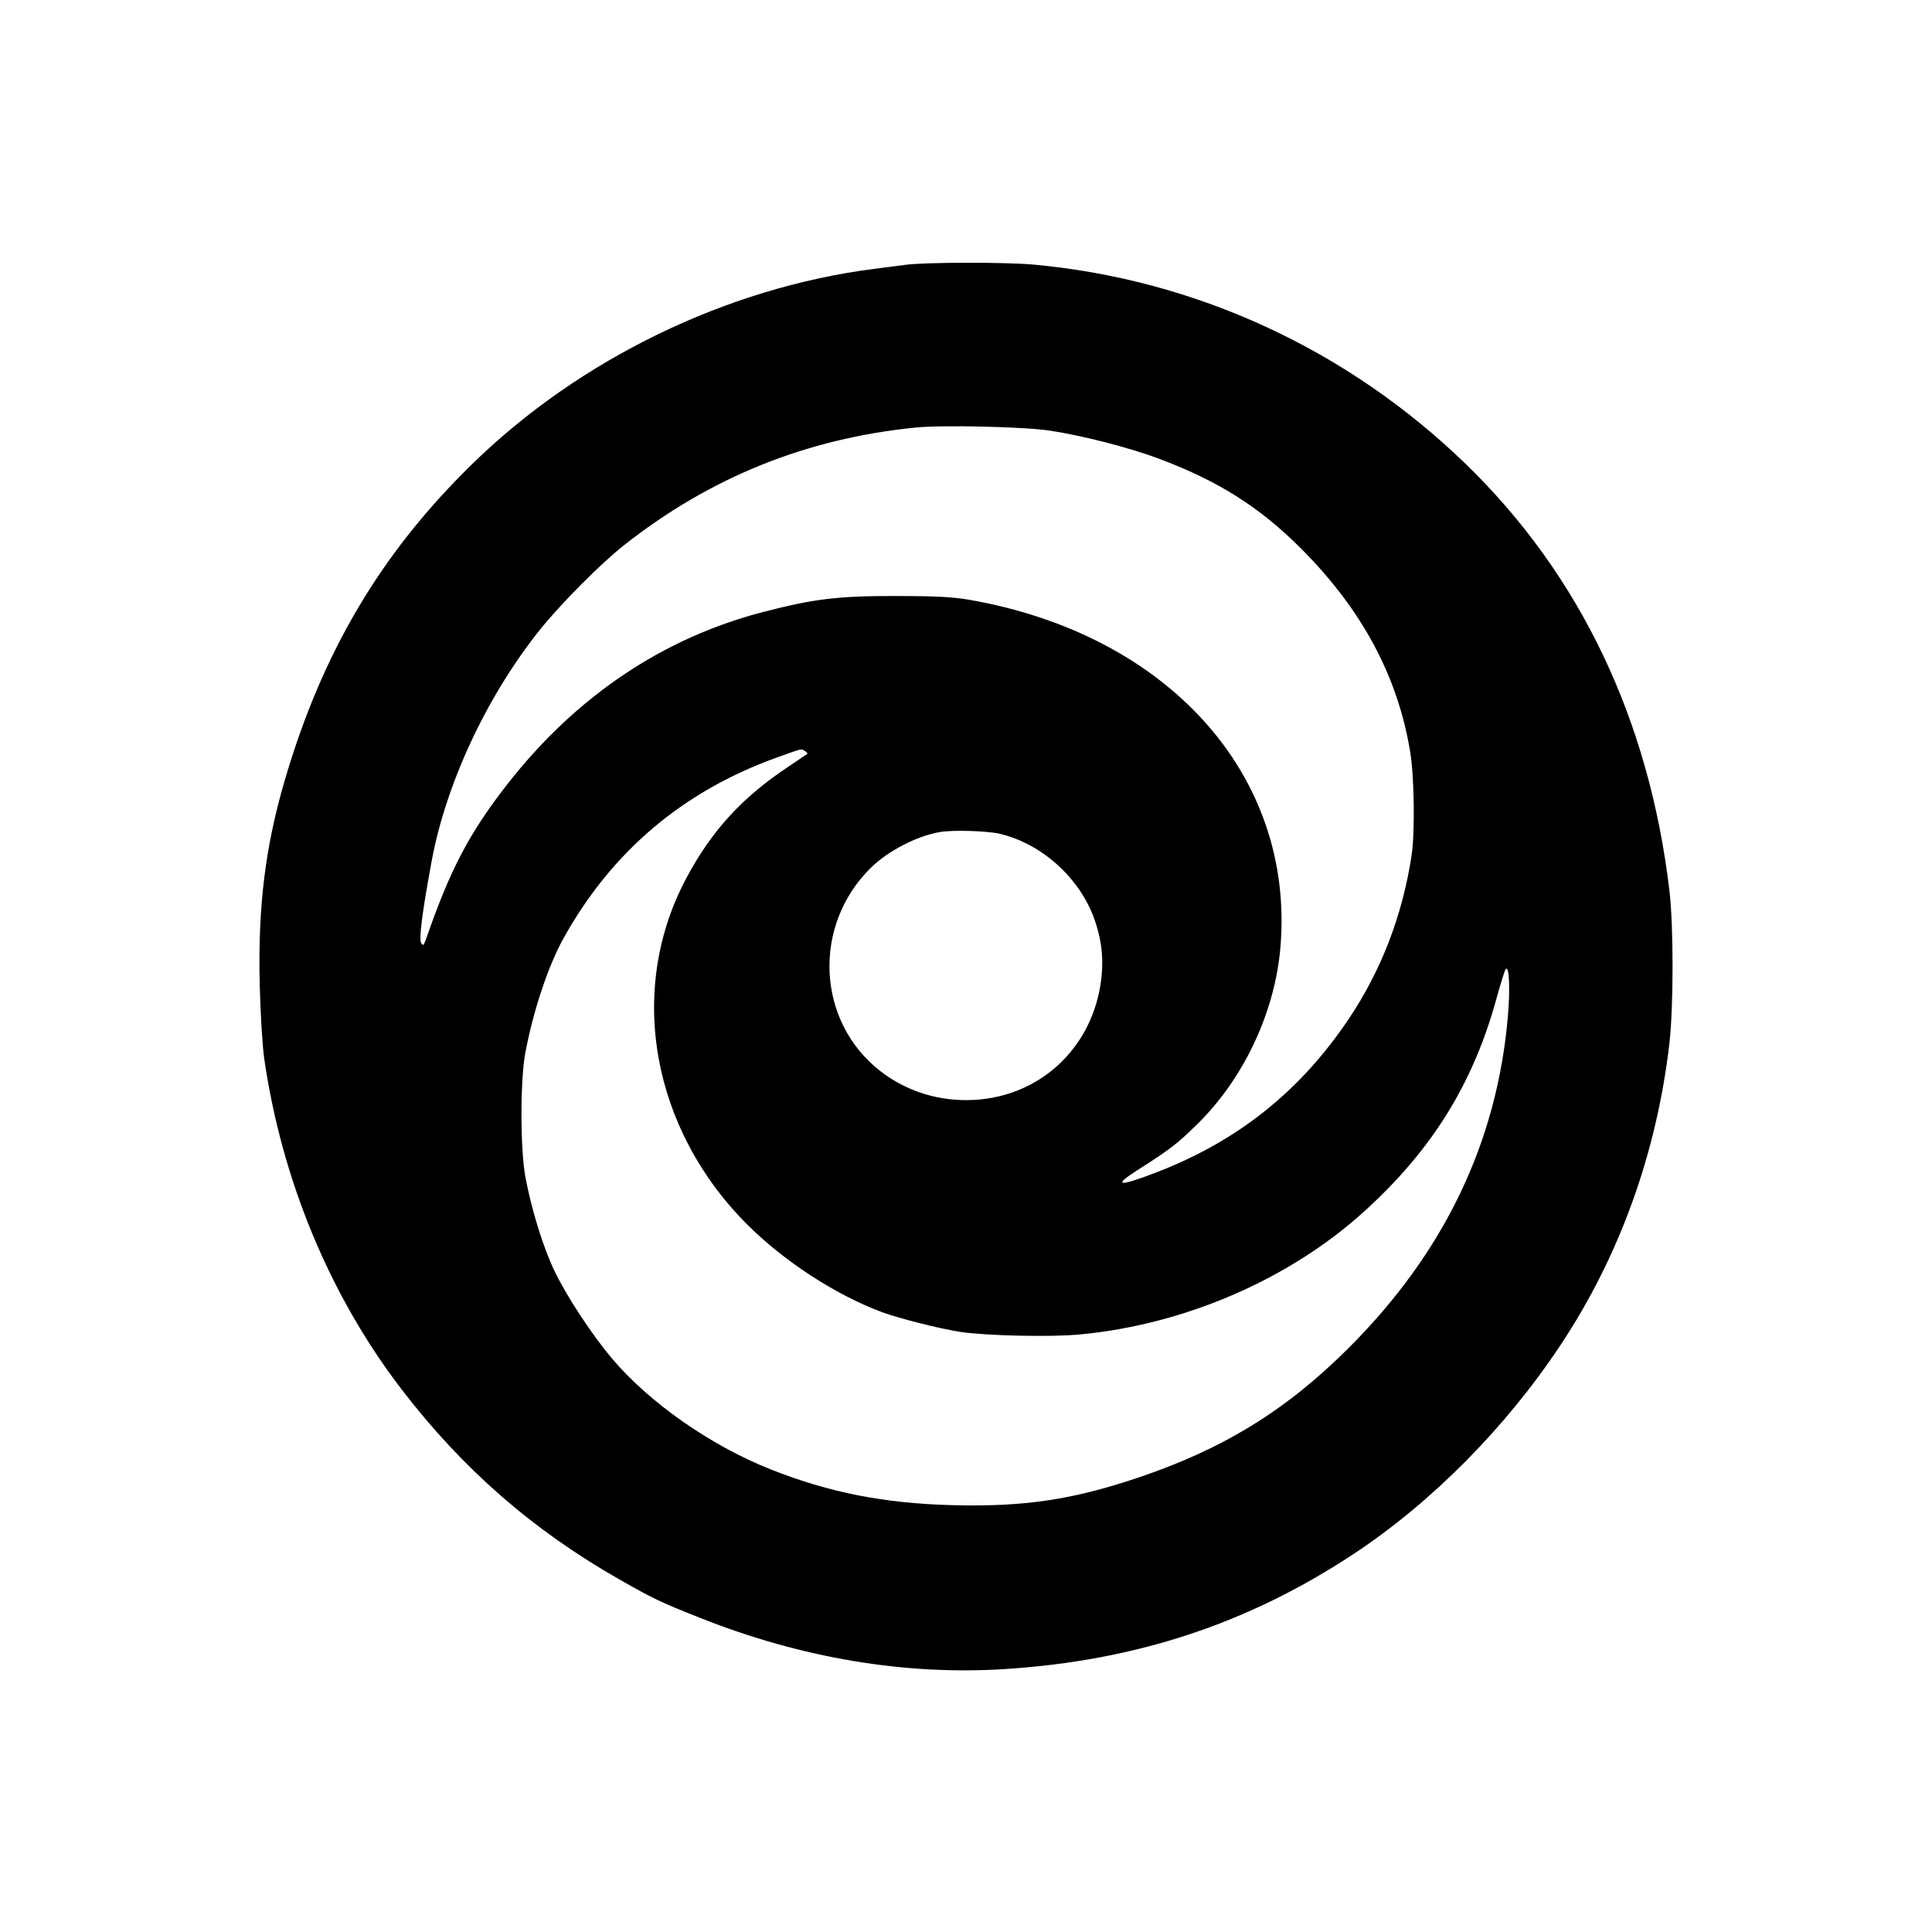 <svg width="1750" height="1750" viewBox="0 0 1750 1750" fill="none" xmlns="http://www.w3.org/2000/svg">
<path fill-rule="evenodd" clip-rule="evenodd" d="M820.508 239.827C813.572 240.728 800.477 242.421 791.407 243.59C657.972 260.779 525.034 325.339 427.919 420.114C345.025 501.01 291.85 590.765 257.779 707.296C240.239 767.293 233.612 821.327 235.238 891.118C235.835 916.75 237.636 946.896 239.24 958.11C255.044 1068.59 298.84 1174.06 364.232 1259.09C419.385 1330.81 482.444 1385.82 560.541 1430.35C591.76 1448.16 598.069 1451.17 634.263 1465.53C725.858 1501.88 819.848 1517.64 910.373 1511.82C1029.26 1504.19 1130.76 1470.63 1226.48 1407.32C1297.02 1360.66 1364.16 1292.81 1413.61 1218.22C1466.91 1137.83 1500.48 1044.86 1512.1 945.475C1515.92 912.812 1515.98 839.131 1512.21 807.191C1493.93 652.021 1431.3 520.743 1327.6 420.224C1220.61 316.521 1082.83 252.998 935.941 239.65C910.819 237.368 838.581 237.477 820.508 239.827ZM951.461 390.127C980.994 394.68 1022.52 405.354 1048.82 415.15C1103.17 435.397 1140.69 459.046 1178.5 496.884C1233.77 552.184 1266.23 612.779 1277.42 681.546C1281.06 703.874 1281.72 754.337 1278.64 774.611C1270.36 829.181 1251.15 879.151 1221.54 923.158C1177.45 988.693 1121.12 1033.58 1047.27 1062.03C1013.05 1075.21 1007.44 1074.45 1030.52 1059.76C1059.98 1041 1066.18 1036.23 1084.45 1018.31C1126.93 976.606 1155.16 916.167 1159.92 856.766C1172.31 701.76 1057.72 574.476 877.656 543.236C862.964 540.689 846.958 539.879 810.807 539.856C758.88 539.825 737.113 542.454 691.494 554.271C600.333 577.885 521.502 630.96 459.397 710.533C425.349 754.155 407.778 787.532 386.426 849.147C383.876 856.502 383.205 857.182 381.496 854.124C379.354 850.292 382.381 826.62 390.944 780.245C403.954 709.777 440.896 630.7 488.823 570.724C507.611 547.213 544.247 510.366 565.391 493.711C643.354 432.308 730.311 397.23 829.238 387.278C853.878 384.798 928.122 386.528 951.461 390.127ZM729.269 680.359C730.839 681.353 731.712 682.509 731.209 682.928C730.707 683.346 723.311 688.322 714.775 693.985C672.109 722.286 644.549 752.374 621.406 795.917C567.603 897.148 590.203 1023.26 677.691 1110C710.879 1142.9 756.666 1172.64 798.282 1188.31C813.421 1194.02 851.64 1203.68 869.991 1206.44C893.325 1209.96 951.422 1211.23 977.615 1208.8C1072.78 1199.97 1167.72 1158.96 1235.68 1097.33C1297 1041.72 1334.23 981.837 1355.44 904.713C1359.26 890.829 1363.05 878.707 1363.87 877.776C1367.02 874.19 1368 895.546 1365.84 920.626C1355.99 1034.98 1307.95 1134.91 1221.3 1221.29C1164.67 1277.74 1107.67 1312.74 1030.03 1338.74C970.759 1358.59 927.451 1364.99 863.222 1363.39C801.191 1361.84 751.271 1352.04 698.102 1330.96C643.641 1309.37 588.039 1270.49 554.168 1230.31C535.976 1208.74 513.357 1174.29 502.289 1151.32C492.23 1130.44 481.686 1096.52 476.025 1066.85C471.173 1041.41 471.101 978.312 475.897 953.256C483.281 914.668 496.624 874.745 510.474 849.807C554.065 771.324 618.791 716.566 704.105 685.994C727.56 677.588 725.589 678.029 729.269 680.359ZM905.649 755.262C943.747 764.25 978.263 795.464 991.368 832.783C998.497 853.091 1000.13 871.606 996.649 892.893C987.146 951.091 941.049 992.928 882.741 996.274C851.469 998.068 821.462 988.895 797.392 970.188C739.644 925.305 735.541 838.56 788.687 786.146C804.299 770.749 830.627 757.128 851.548 753.623C863.418 751.634 894.229 752.566 905.649 755.262Z" fill="black"/>
</svg>
